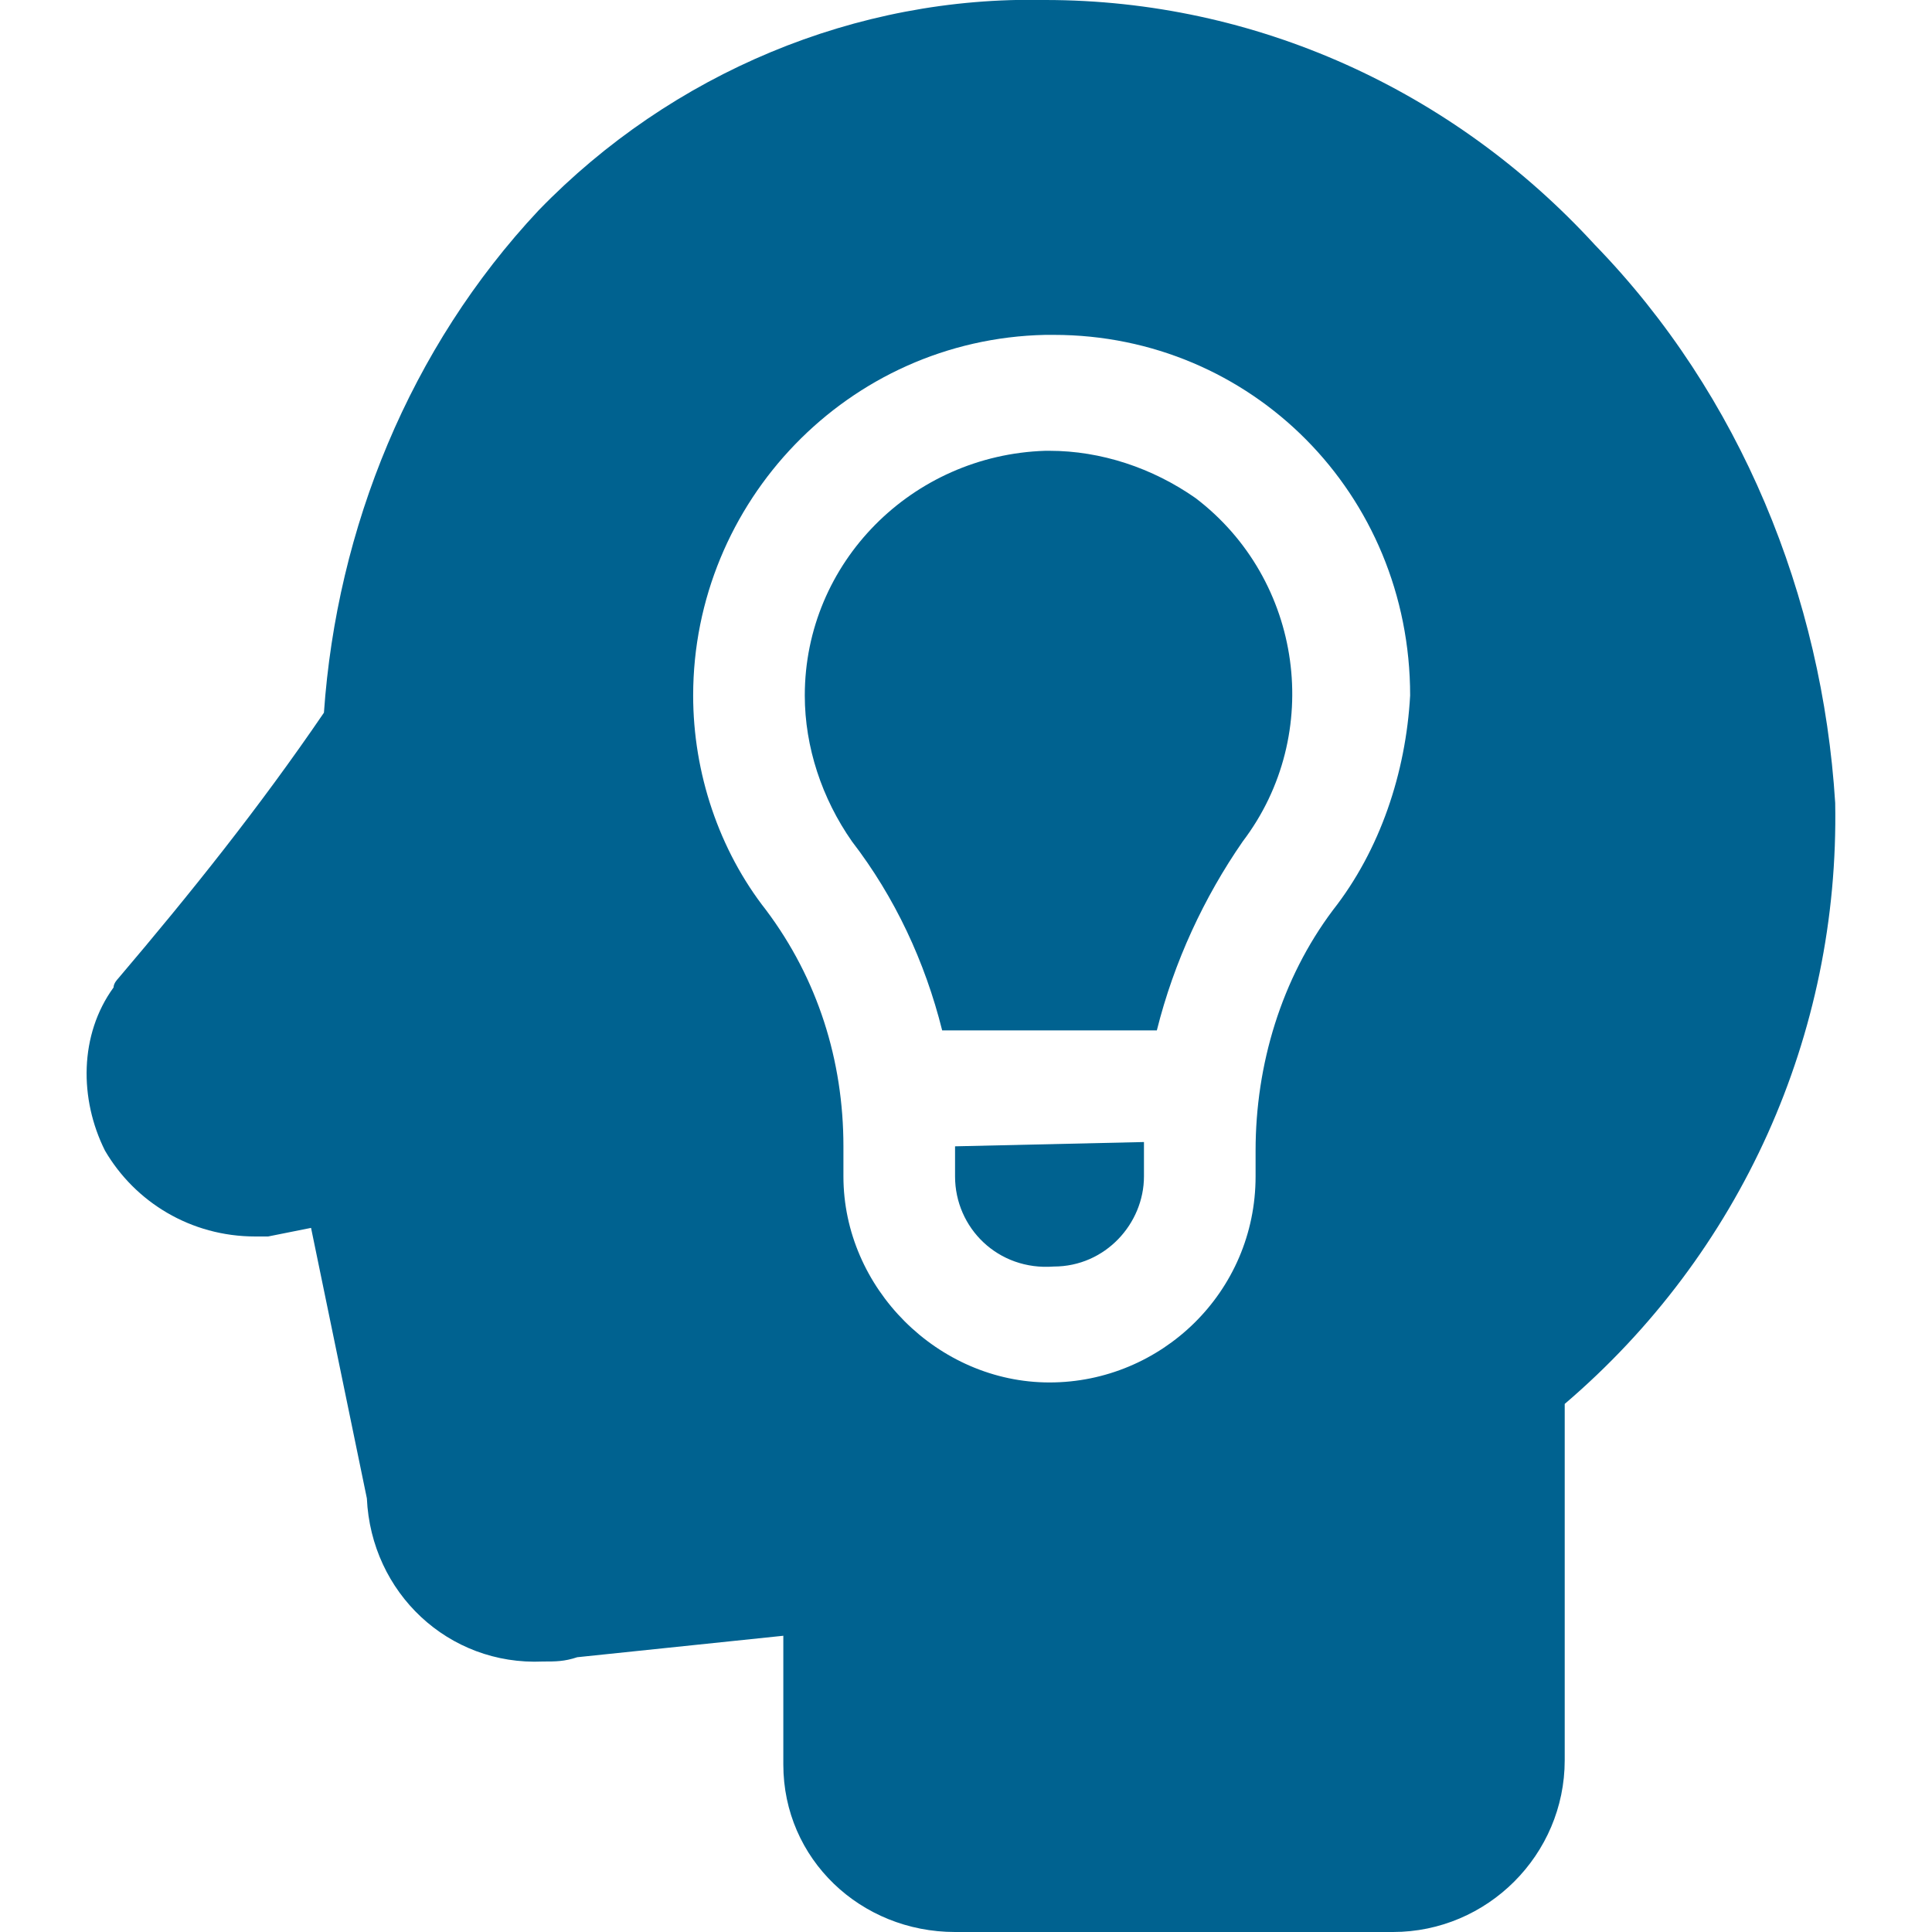 <?xml version="1.0" encoding="utf-8"?>
<!-- Generator: Adobe Illustrator 22.0.1, SVG Export Plug-In . SVG Version: 6.00 Build 0)  -->
<svg version="1.1" id="Layer_1" xmlns="http://www.w3.org/2000/svg" xmlns:xlink="http://www.w3.org/1999/xlink" x="0px" y="0px"
	 viewBox="0 0 45 45" style="enable-background:new 0 0 45 45;" xml:space="preserve">
<style type="text/css">
	.st0{display:none;}
	.st1{display:inline;fill:#F29400;}
	.st2{display:inline;fill:#3FC2AE;}
	.st3{fill:#006290;}
</style>
<g id="audiobook" transform="translate(-57)" class="st0">
	<path id="Path_5530" class="st1" d="M95.7,35.2H68.1c-1.5,0-2.9,0.3-4.1,1.1c-1.3,0.8-2,2.2-2,3.7c0,2.9,2.5,4.9,6.1,4.9H93
		c2.2,0,4-1.8,4-4v-4.5C97,35.8,96.4,35.2,95.7,35.2z"/>
	<path id="Path_5531" class="st1" d="M79.5,9.1c-5.1,0-9.2,4.1-9.2,9.2s4.1,9.2,9.2,9.2c5.1,0,9.2-4.1,9.2-9.2
		C88.7,13.2,84.6,9.1,79.5,9.1z M85,19.4l-7.7,4.2c-0.6,0.3-1.4,0.1-1.8-0.5c-0.1-0.2-0.2-0.4-0.2-0.6v-7.7c0-0.7,0.6-1.3,1.3-1.3
		c0.2,0,0.4,0,0.5,0.1l7.7,3.5c0.7,0.3,1,1.1,0.7,1.7C85.5,19.1,85.3,19.3,85,19.4z"/>
	<path id="Path_5532" class="st1" d="M78,20.3l3.5-1.9L78,16.8V20.3z"/>
	<path id="Path_5533" class="st1" d="M93,0H66c-2.2,0-4,1.8-4,4v30.6c0.2-0.1,0.3-0.3,0.5-0.4c1.7-1.1,3.6-1.6,5.6-1.6h27.5
		c0.4,0,0.9,0.1,1.3,0.2V4C97,1.8,95.2,0,93,0z M79.5,30.1c-6.6,0-11.9-5.3-11.9-11.9c0-6.6,5.3-11.9,11.9-11.9
		c6.6,0,11.9,5.3,11.9,11.9l0,0C91.3,24.8,86,30.1,79.5,30.1z"/>
</g>
<g id="medal" transform="translate(-77.598 0)" class="st0">
	<path id="Path_5540" class="st2" d="M104.8,33.6c-0.6,0-1.2-0.1-1.8-0.3l-2.7-1l-2.7,1c-2.4,0.9-5.1-0.1-6.4-2.3l0,0l0,11.4
		c0,1.5,1.2,2.6,2.6,2.6c0.5,0,1.1-0.2,1.5-0.5l4.9-3.4l4.9,3.4c1.2,0.8,2.8,0.5,3.7-0.7c0.3-0.4,0.5-1,0.5-1.5V31.1
		C108.3,32.6,106.6,33.6,104.8,33.6z"/>
	<path id="Path_5541" class="st2" d="M115,11.5l-3-2.5l-0.7-3.8c-0.2-1.3-1.3-2.2-2.6-2.2l0,0h-3.9l-3-2.5c-1-0.8-2.4-0.8-3.4,0
		l-3,2.5h-3.9c-1.3,0-2.4,0.9-2.6,2.2l-0.7,3.8l-3,2.5c-1,0.8-1.2,2.2-0.6,3.3l1.9,3.3L86.2,22c-0.2,1.3,0.5,2.5,1.7,2.9l3.6,1.3
		l1.9,3.3c0.6,1.1,2,1.6,3.2,1.2l3.6-1.3l3.6,1.3c1.2,0.4,2.5-0.1,3.2-1.2l1.9-3.3l3.6-1.3c1.2-0.4,1.9-1.7,1.7-2.9l-0.7-3.8
		l1.9-3.3C116.2,13.8,116,12.4,115,11.5L115,11.5z M100.3,23.4c-4.2,0-7.6-3.4-7.6-7.6c0-4.2,3.4-7.6,7.6-7.6c4.2,0,7.6,3.4,7.6,7.6
		C107.9,20,104.5,23.4,100.3,23.4z"/>
	<circle id="Ellipse_130" class="st2" cx="100.3" cy="15.8" r="5"/>
</g>
<g id="idea" transform="translate(-25.355)">
	<path id="Path_5527" class="st3" d="M47.6,26.7v0.7c0,1.2,1,2.2,2.3,2.1c1.2,0,2.1-1,2.1-2.1v-0.6c0-0.1,0-0.1,0-0.2L47.6,26.7
		C47.6,26.7,47.6,26.7,47.6,26.7z"/>
	<path id="Path_5528" class="st3" d="M62.5,5.7C59.2,2.1,54.6,0,49.7,0C45.3-0.1,41,1.7,37.9,4.9c-3,3.2-4.7,7.4-5,11.7
		c-1.5,2.2-3.1,4.2-4.8,6.2c0,0-0.1,0.1-0.1,0.2c-0.8,1.1-0.8,2.6-0.2,3.8c0.7,1.2,2,2,3.5,2c0.1,0,0.2,0,0.3,0l1-0.2l1.3,6.3
		c0.1,2.2,1.9,3.9,4.1,3.8c0.3,0,0.5,0,0.8-0.1l4.8-0.5v3c0,2.2,1.8,3.9,4,3.9h10.2c2.2,0,4-1.8,4-4v-8.3c4.1-3.5,6.4-8.6,6.3-14
		C67.8,13.9,65.9,9.2,62.5,5.7L62.5,5.7z M56.4,21.2c-1.2,1.6-1.8,3.6-1.8,5.6v0.6c0,2.7-2.2,4.8-4.8,4.8s-4.8-2.2-4.8-4.8
		c0,0,0,0,0,0v-0.7c0-2-0.6-3.9-1.8-5.5c-1.1-1.4-1.7-3.2-1.7-5c0-4.5,3.6-8.3,8.2-8.4h0.2c4.6,0,8.3,3.7,8.3,8.4
		C58.1,18,57.5,19.8,56.4,21.2L56.4,21.2z"/>
	<path id="Path_5529" class="st3" d="M49.8,10.5h-0.1c-3.1,0.1-5.6,2.6-5.6,5.7c0,1.2,0.4,2.4,1.1,3.4c1,1.3,1.7,2.8,2.1,4.4h5
		c0.4-1.6,1.1-3.1,2-4.4c1.9-2.5,1.4-6.1-1.1-8C52.2,10.9,51,10.5,49.8,10.5z"/>
</g>
</svg>
